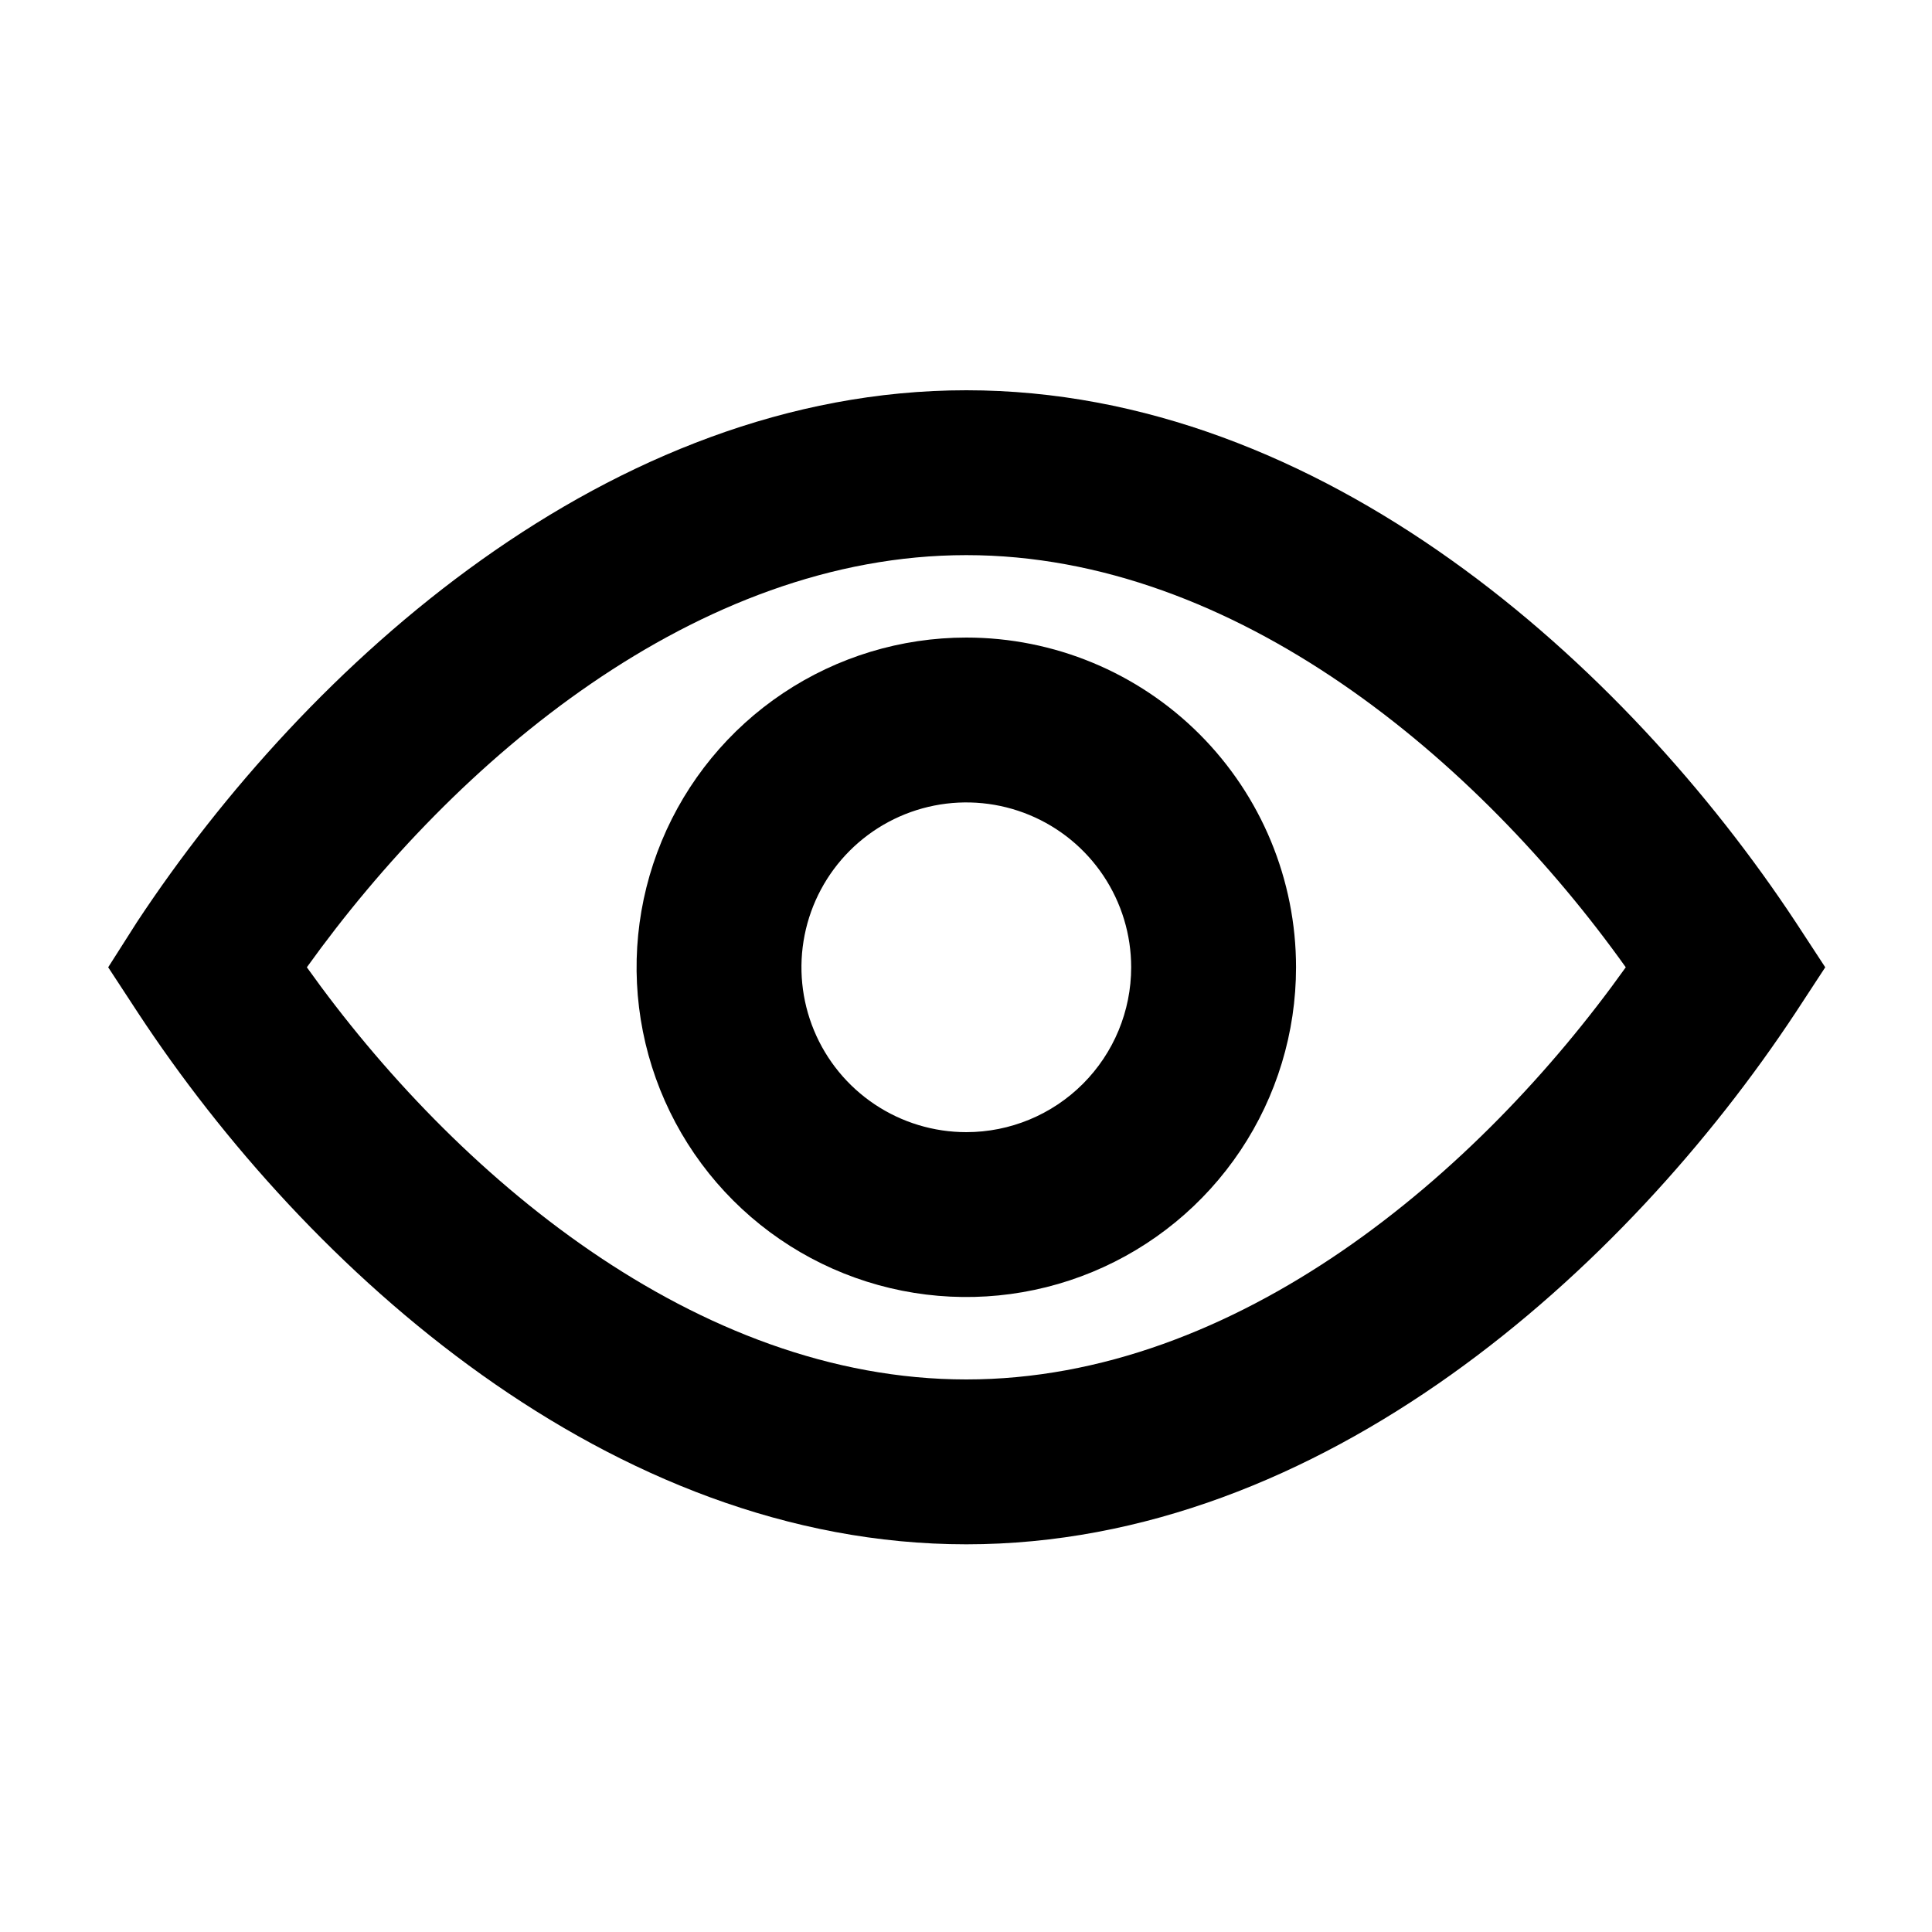 <?xml version="1.0" encoding="UTF-8"?> <svg xmlns="http://www.w3.org/2000/svg" width="500" height="500" viewBox="0 0 500 500" fill="none"><rect width="500" height="500" fill="white"></rect><path d="M250.08 101C157.92 101 79.413 172.04 35.467 238.6L28 250.333L35.68 262.067C79.413 328.627 157.92 399.667 250.08 399.667C342.24 399.667 420.747 328.627 464.693 262.067L472.373 250.333L464.693 238.6C420.747 172.04 342.24 101 250.08 101ZM250.08 357C180.107 357 117.6 303.88 79.413 250.333C117.813 196.787 180.32 143.667 250.08 143.667C319.84 143.667 382.56 196.787 420.747 250.333C382.56 303.88 320.053 357 250.08 357Z" fill="black"></path><path d="M250.08 165C233.203 165 216.704 170.005 202.671 179.381C188.638 188.758 177.701 202.085 171.242 217.678C164.784 233.27 163.094 250.428 166.386 266.981C169.679 283.534 177.806 298.739 189.74 310.673C201.674 322.607 216.879 330.734 233.432 334.027C249.985 337.32 267.143 335.63 282.736 329.171C298.328 322.712 311.656 311.775 321.032 297.742C330.409 283.709 335.413 267.211 335.413 250.333C335.413 227.702 326.423 205.997 310.42 189.994C294.417 173.99 272.712 165 250.08 165ZM250.08 293C241.641 293 233.392 290.498 226.376 285.809C219.359 281.121 213.89 274.457 210.661 266.661C207.432 258.865 206.587 250.286 208.233 242.009C209.879 233.733 213.943 226.13 219.91 220.163C225.877 214.196 233.48 210.133 241.756 208.486C250.033 206.84 258.611 207.685 266.408 210.914C274.204 214.144 280.868 219.613 285.556 226.629C290.244 233.646 292.747 241.895 292.747 250.333C292.747 261.649 288.251 272.502 280.25 280.503C272.248 288.505 261.396 293 250.08 293Z" fill="black"></path></svg> 